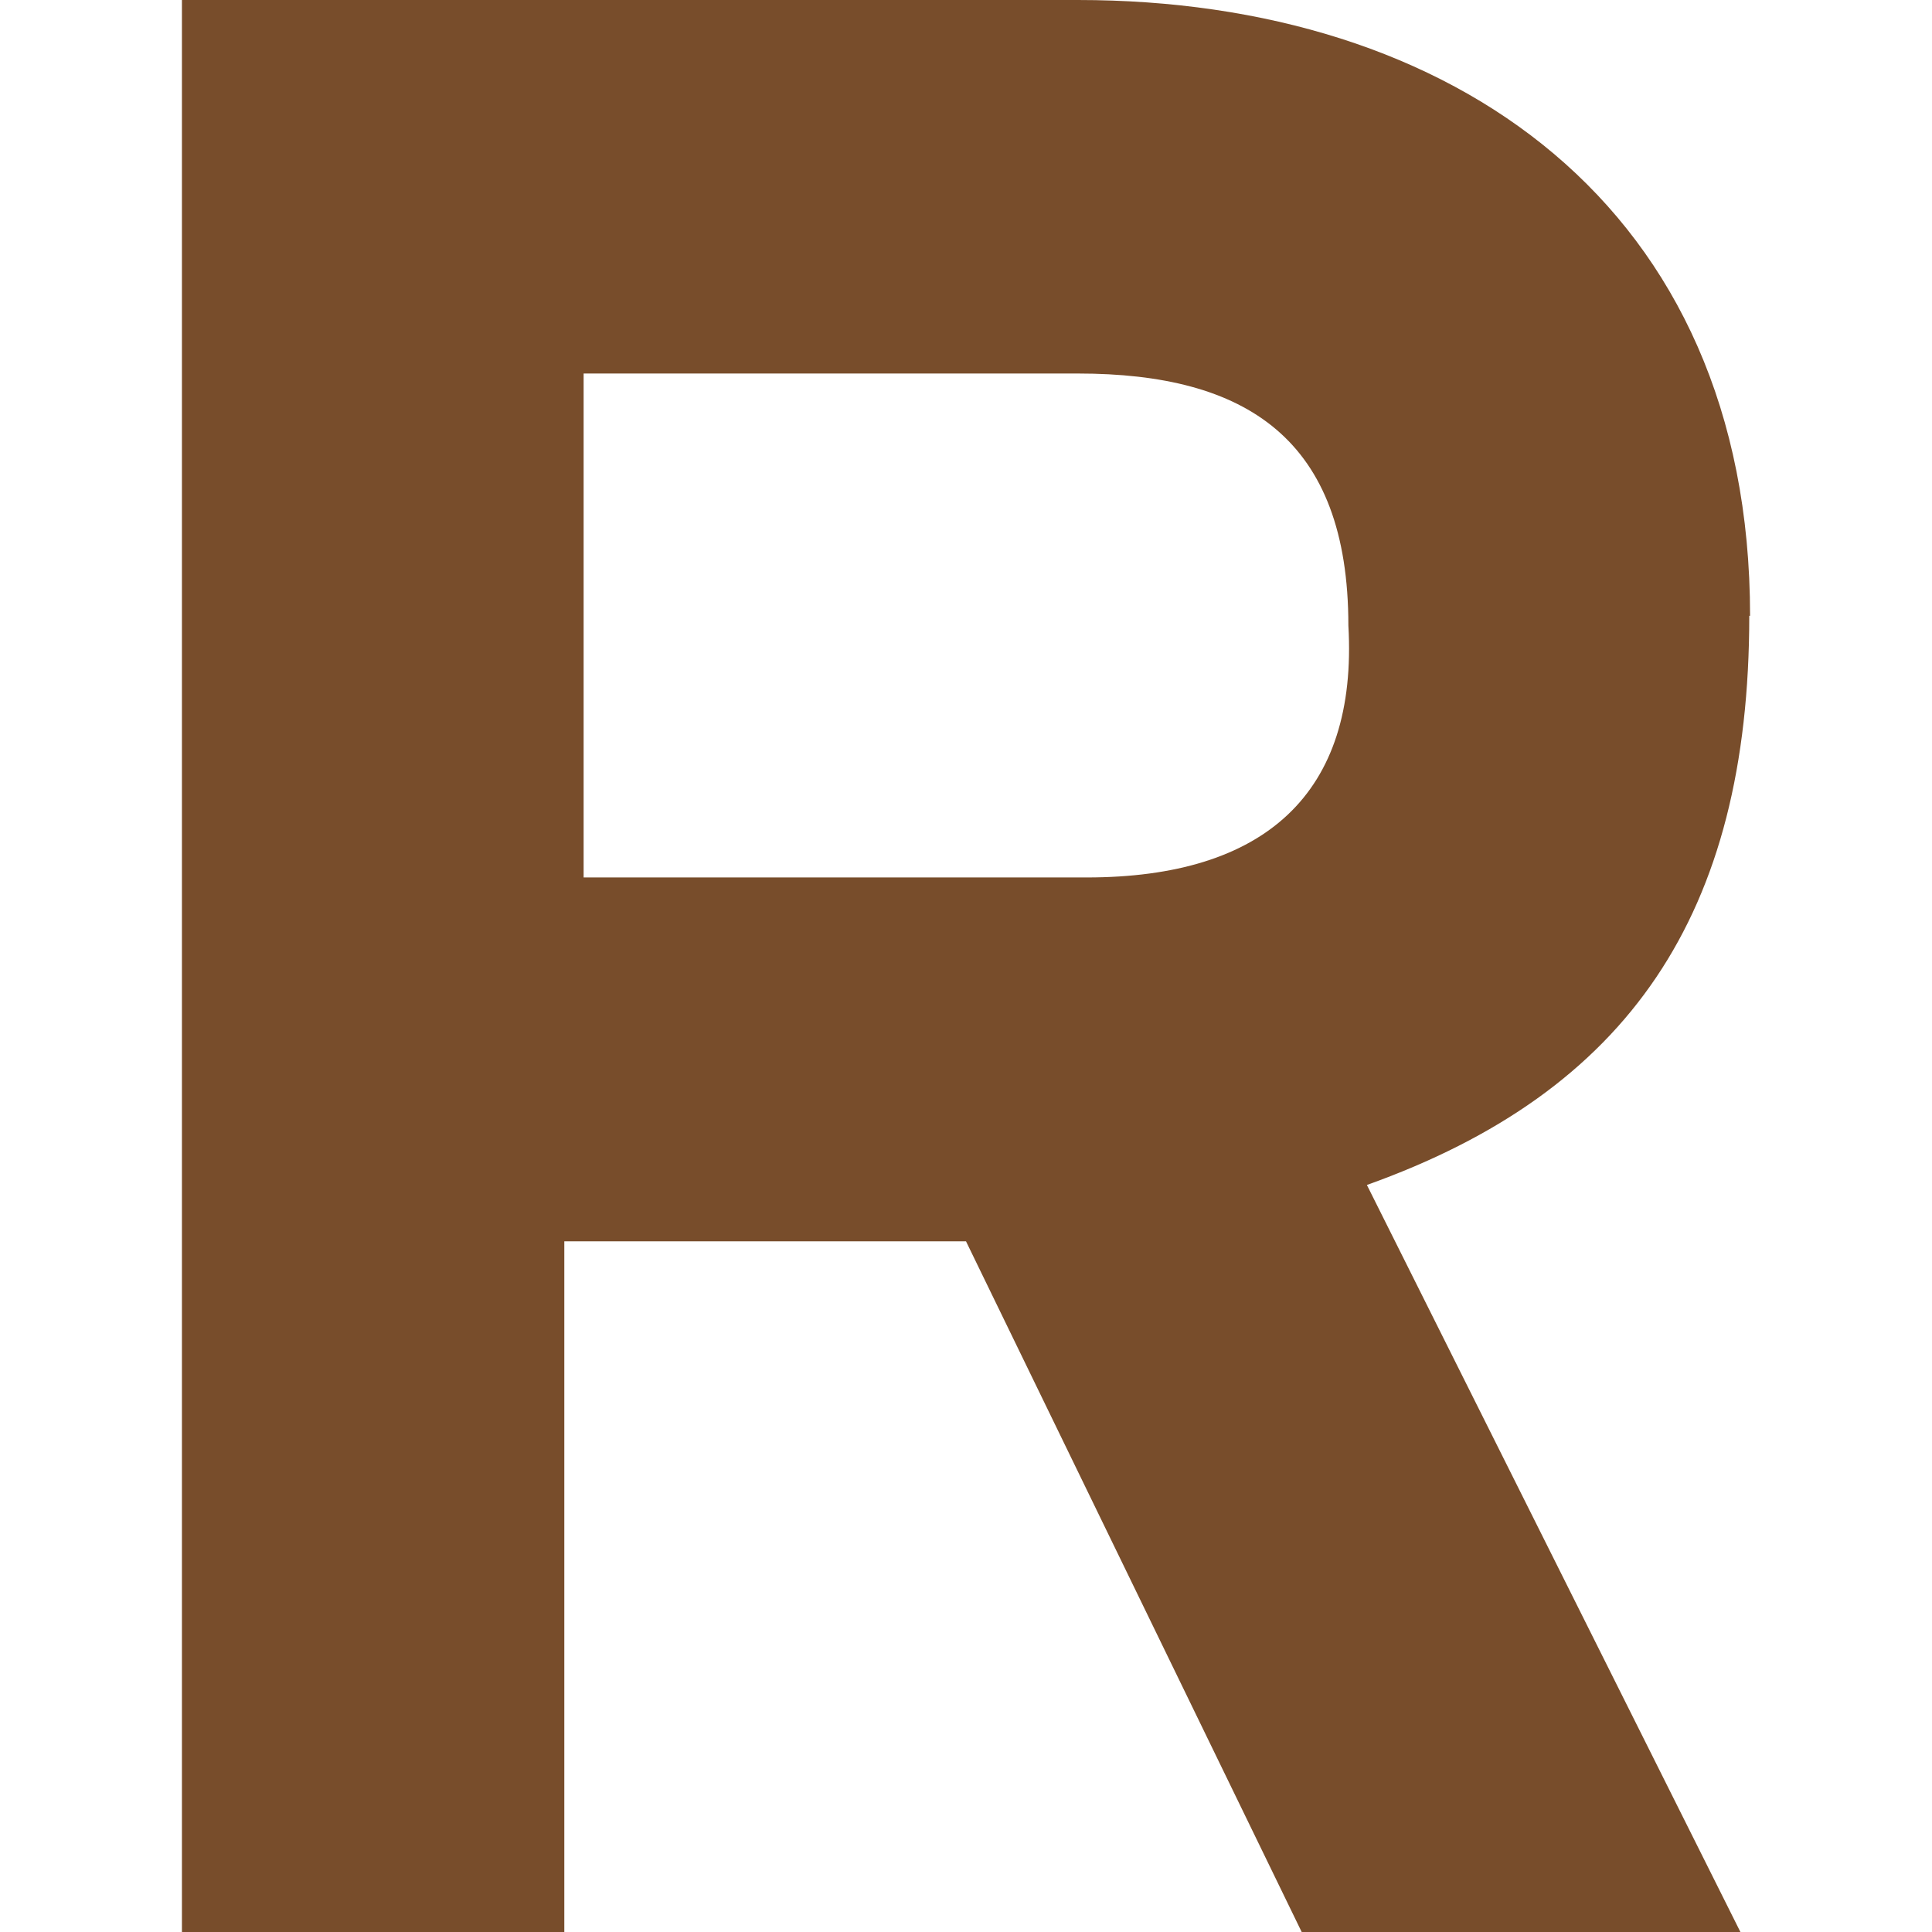 <svg xmlns="http://www.w3.org/2000/svg" viewBox="0 0 24 24"><path d="M21.74 7.65c0-5.1-3.71-7.65-8.35-7.65H2.26v24h4.75v-8.58H12L16.17 24h5.45l-4.64-9.28c3.25-1.16 4.75-3.36 4.75-7.07zm-8.23 3.25H7.25V4.64h6.14c2.09 0 3.36.81 3.36 3.13.12 2.09-1.04 3.13-3.25 3.13z" fill="#784d2b"/></svg>